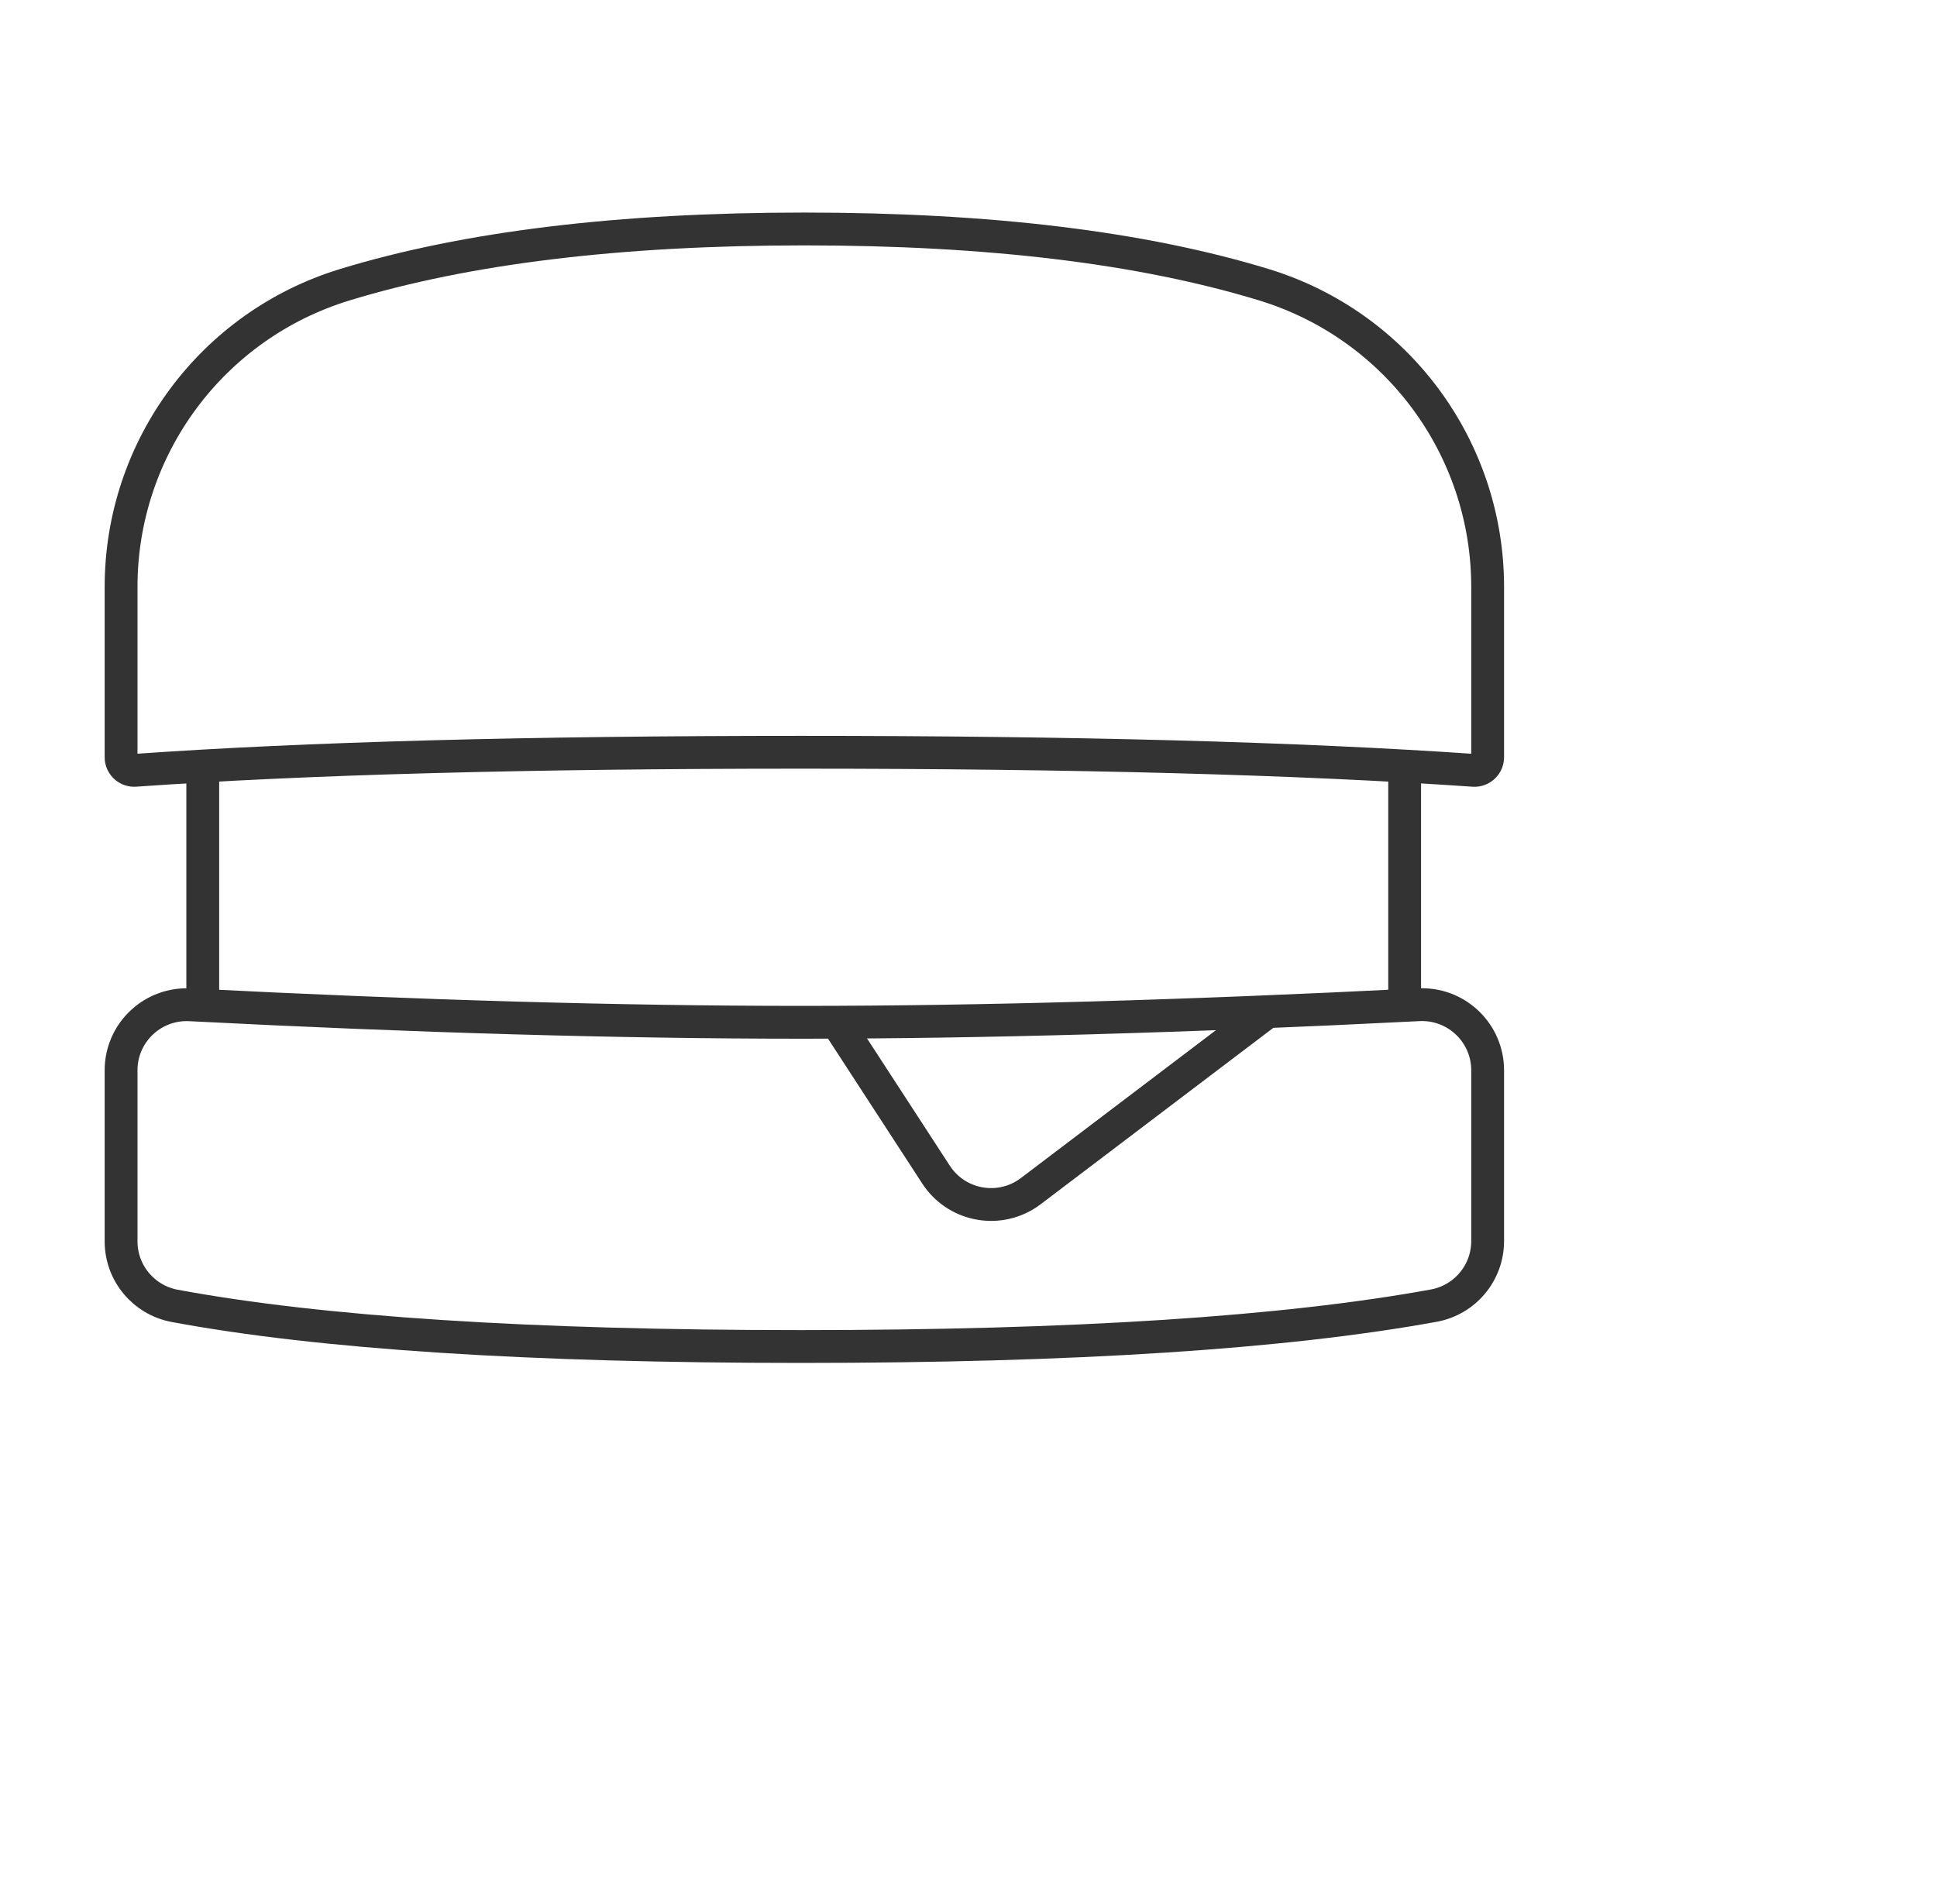 <svg width="59" height="58" viewBox="0 0 59 58" fill="none" xmlns="http://www.w3.org/2000/svg">
<path fill-rule="evenodd" clip-rule="evenodd" d="M3.688 17.881L3.688 23.066C3.685 23.287 3.863 23.468 4.084 23.47C4.094 23.47 4.105 23.47 4.115 23.469C9.321 23.102 16.082 22.919 24.398 22.919C32.724 22.919 39.554 23.102 44.891 23.47C45.111 23.482 45.3 23.314 45.312 23.093C45.313 23.084 45.313 23.075 45.313 23.066L45.313 17.881C45.313 13.649 42.549 9.914 38.502 8.676C34.795 7.543 30.127 6.976 24.5 6.976C18.873 6.976 14.206 7.543 10.498 8.676C6.451 9.914 3.688 13.649 3.688 17.881Z" stroke="#333333"/>
<path fill-rule="evenodd" clip-rule="evenodd" d="M3.688 32.605L3.688 37.827C3.691 38.786 4.375 39.607 5.318 39.785C9.759 40.611 16.119 41.024 24.398 41.024C32.696 41.024 39.12 40.609 43.669 39.779C44.621 39.607 45.314 38.778 45.313 37.81V32.605C45.311 31.5 44.414 30.607 43.309 30.608C43.276 30.608 43.242 30.609 43.208 30.611C36.155 30.968 29.885 31.146 24.398 31.146C18.92 31.146 12.718 30.968 5.791 30.613C4.688 30.555 3.747 31.403 3.69 32.506C3.688 32.539 3.688 32.572 3.688 32.605Z" stroke="#333333"/>
<path d="M6.176 30.837V23.5" stroke="#333333"/>
<path d="M42.785 30.837V23.5" stroke="#333333"/>
<path d="M25.512 31.175L28.511 35.787C29.113 36.713 30.352 36.976 31.278 36.374C31.318 36.347 31.358 36.32 31.396 36.291L38.588 30.837" stroke="#333333"/>
</svg>
